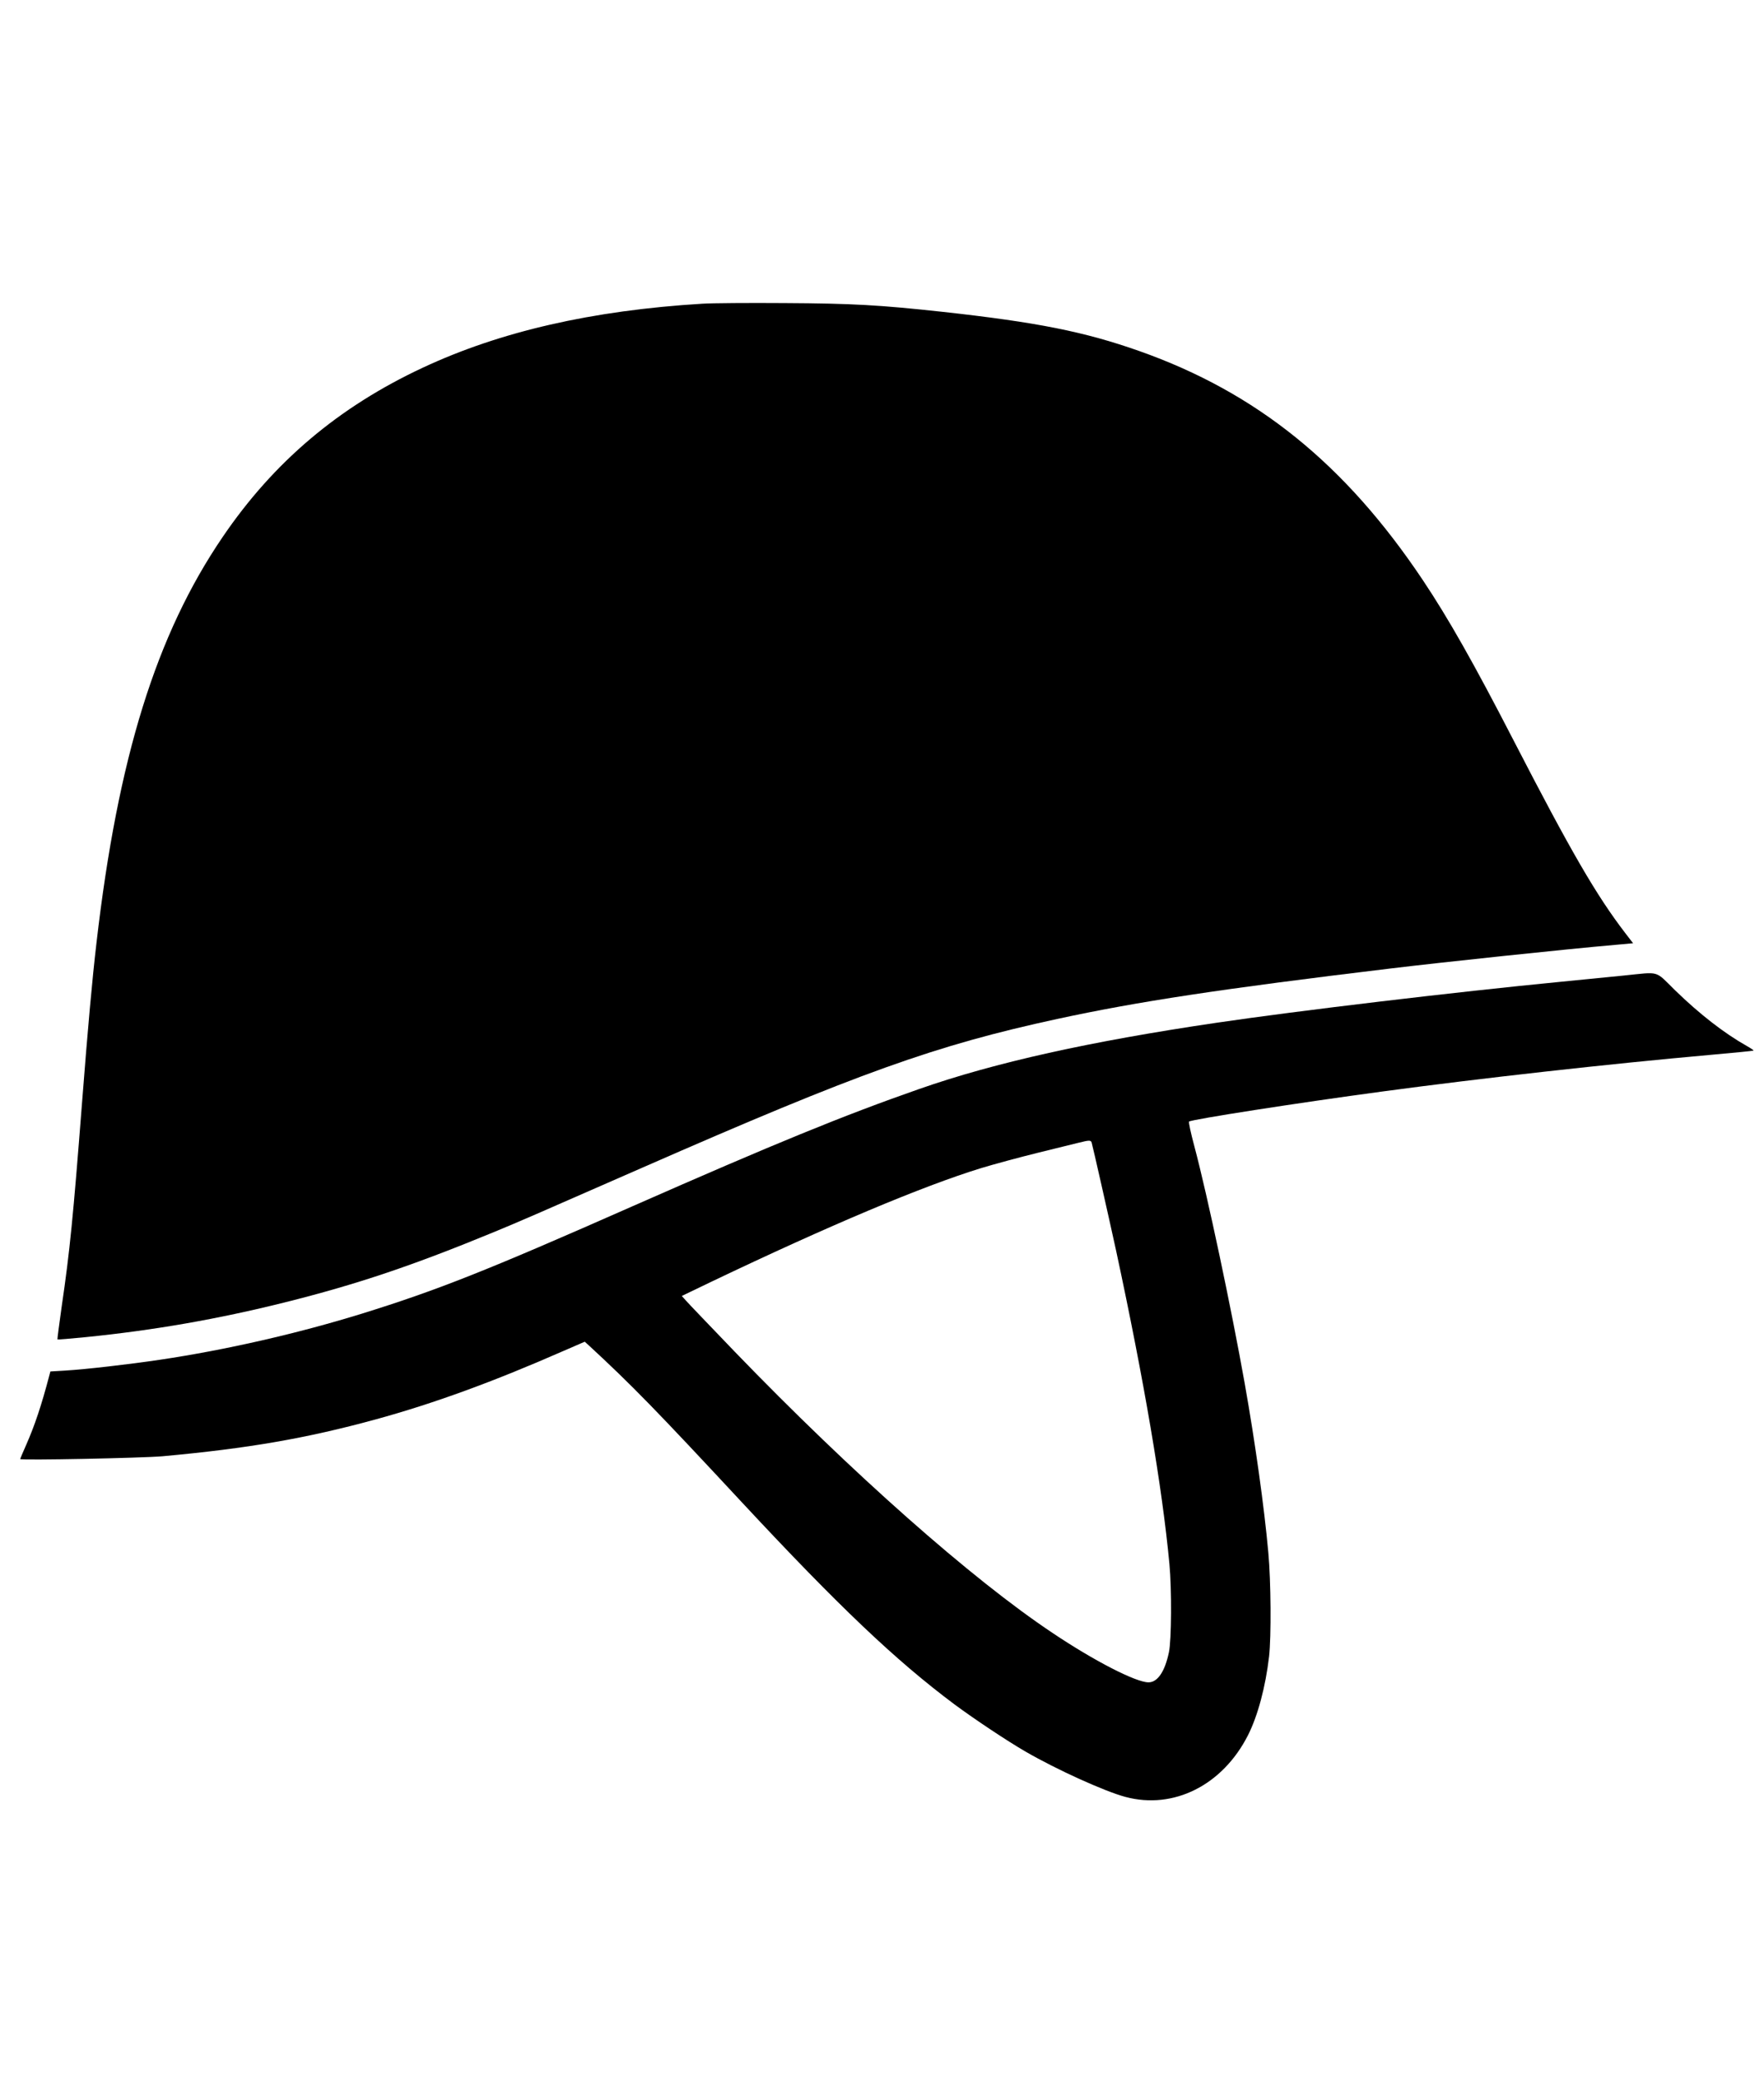 <?xml version="1.0" standalone="no"?>
<!DOCTYPE svg PUBLIC "-//W3C//DTD SVG 20010904//EN"
 "http://www.w3.org/TR/2001/REC-SVG-20010904/DTD/svg10.dtd">
<svg version="1.0" xmlns="http://www.w3.org/2000/svg"
 width="1400pt" height="1650pt" viewBox="0 0 1400 1650"
 preserveAspectRatio="xMidYMid meet">

<g transform="translate(0,1650) scale(0.1,-0.1)"
fill="#000000" stroke="none">
<path d="M5575 14090 c-876 -53 -1607 -221 -2220 -508 -668 -312 -1183 -748
-1587 -1342 -528 -775 -832 -1750 -1002 -3220 -34 -291 -68 -665 -116 -1285
-69 -888 -96 -1165 -160 -1600 -20 -143 -36 -262 -34 -264 2 -2 101 6 221 18
548 55 1054 144 1583 276 572 143 1015 292 1660 558 208 86 300 126 1180 512
1715 752 2324 970 3290 1179 637 138 1302 239 2640 400 422 51 1396 154 1788
188 l143 13 -60 78 c-232 302 -435 653 -886 1527 -318 617 -521 975 -723 1277
-616 921 -1318 1488 -2249 1817 -436 154 -814 229 -1558 311 -505 55 -718 67
-1260 70 -280 2 -573 0 -650 -5z"/>
<path d="M12890 8759 c-102 -10 -324 -32 -495 -49 -855 -83 -2089 -230 -2740
-326 -1004 -148 -1758 -315 -2358 -525 -604 -211 -1151 -435 -2277 -931 -1168
-516 -1552 -667 -2150 -853 -509 -157 -1075 -287 -1600 -365 -240 -36 -596
-77 -753 -86 l-117 -7 -11 -41 c-60 -228 -114 -389 -180 -539 -27 -61 -49
-113 -49 -115 0 -12 969 8 1130 22 678 62 1137 141 1690 292 460 126 932 298
1488 542 l173 75 32 -29 c342 -316 534 -513 1223 -1254 759 -815 1212 -1246
1678 -1594 155 -115 417 -290 566 -376 249 -144 627 -315 791 -359 384 -103
773 93 974 490 77 152 139 383 167 624 18 157 15 599 -6 825 -32 357 -104 872
-187 1340 -105 591 -297 1499 -400 1884 -28 104 -47 192 -42 196 20 17 868
149 1538 239 771 104 1788 218 2609 291 181 16 331 31 333 33 2 3 -22 19 -54
37 -179 101 -375 253 -569 442 -163 160 -116 146 -404 117z m-4226 -1326 c10
-34 138 -601 193 -853 224 -1041 367 -1883 424 -2490 19 -200 17 -605 -4 -702
-32 -153 -90 -238 -162 -238 -99 0 -429 169 -760 391 -644 429 -1594 1270
-2522 2231 -192 200 -366 381 -386 404 l-36 40 237 114 c934 446 1670 756
2137 900 105 32 309 87 455 123 146 36 292 72 325 80 80 20 93 20 99 0z"/>
</g>
</svg>
